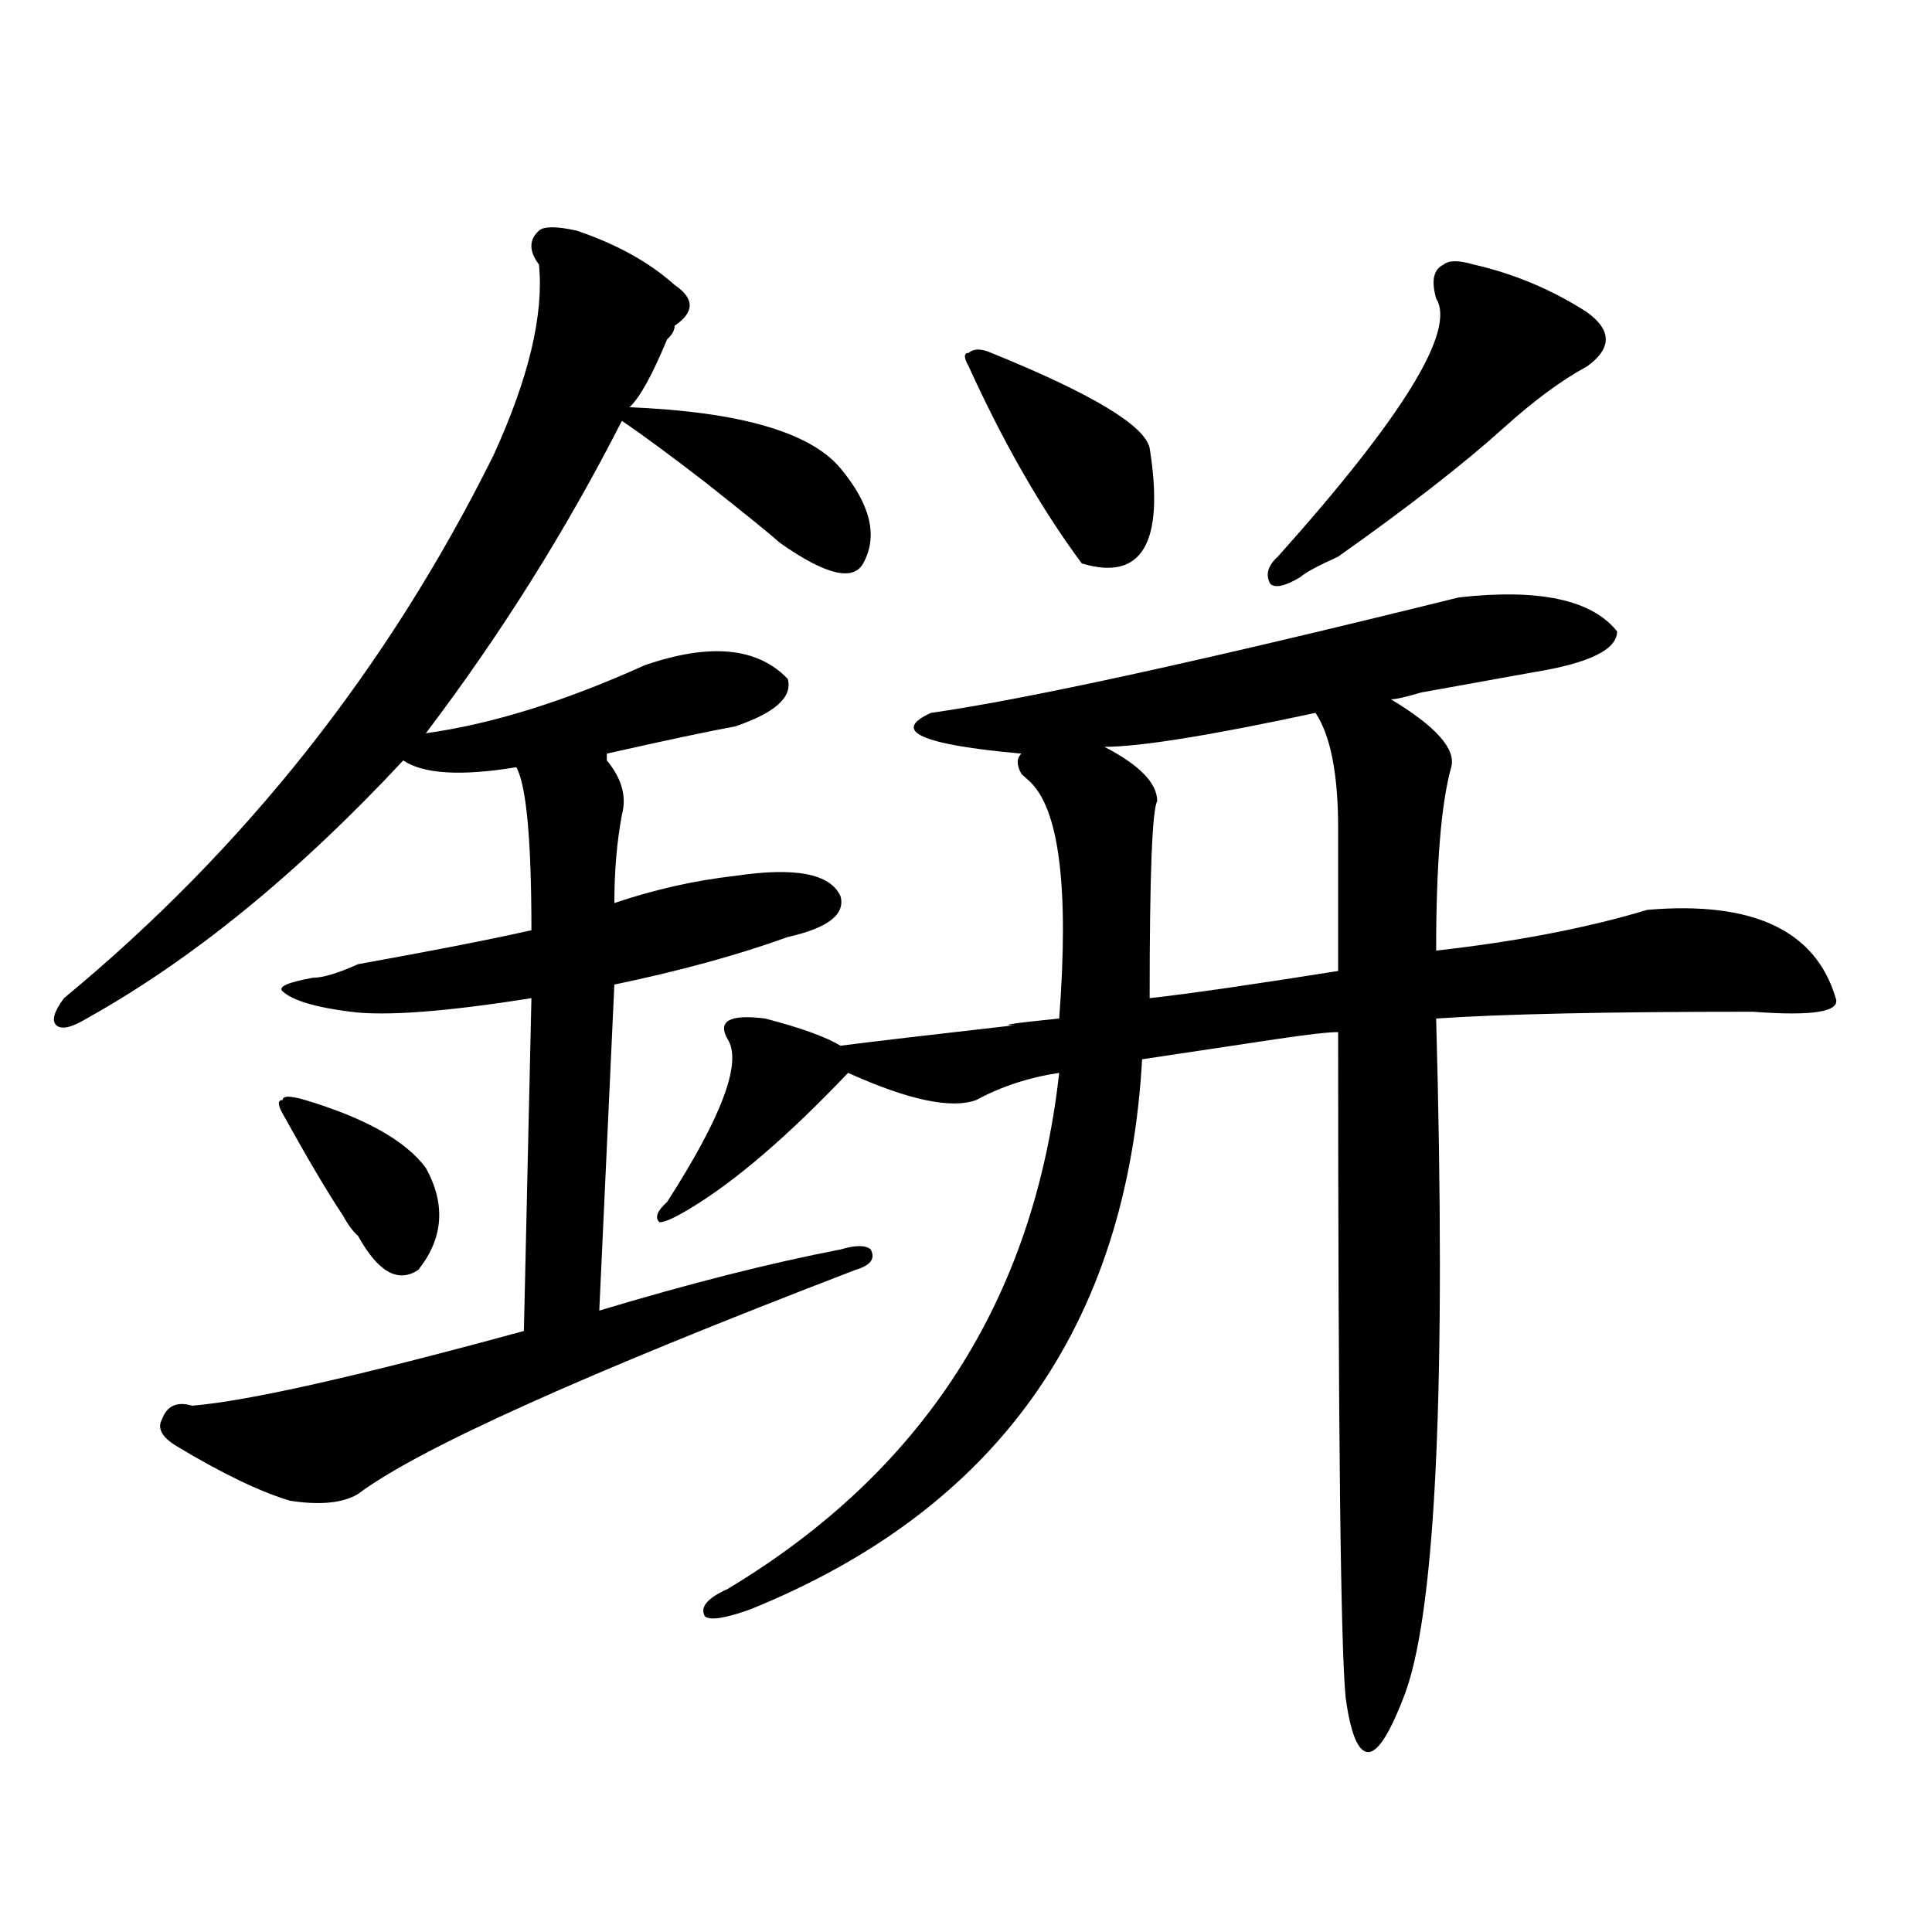 <?xml version="1.0" encoding="utf-8"?>
<!-- Generator: Adobe Illustrator 16.0.0, SVG Export Plug-In . SVG Version: 6.00 Build 0)  -->
<!DOCTYPE svg PUBLIC "-//W3C//DTD SVG 1.1//EN" "http://www.w3.org/Graphics/SVG/1.1/DTD/svg11.dtd">
<svg version="1.1" id="图层_1" xmlns="http://www.w3.org/2000/svg" xmlns:xlink="http://www.w3.org/1999/xlink" x="0px" y="0px"
	 width="1000px" height="1000px" viewBox="0 0 1000 1000" enable-background="new 0 0 1000 1000" xml:space="preserve">
<path d="M298.48,119.375c20.792,7.031,37.683,16.425,50.73,28.125c10.366,7.031,10.366,14.063,0,21.094
	c0,2.362-1.341,4.724-3.902,7.031c-7.805,18.786-14.329,30.487-19.512,35.156c57.194,2.362,93.656,12.909,109.266,31.641
	c15.609,18.786,19.512,35.156,11.707,49.219c-5.243,9.394-19.512,5.878-42.926-10.547c-5.243-4.669-18.231-15.216-39.023-31.641
	c-18.231-14.063-32.56-24.609-42.926-31.641c-28.657,56.25-62.438,110.192-101.461,161.719c33.78-4.669,71.522-16.37,113.168-35.156
	c33.78-11.7,58.535-9.339,74.145,7.031c2.562,9.394-6.524,17.578-27.316,24.609c-13.048,2.362-35.121,7.031-66.34,14.063v3.516
	c7.805,9.394,10.366,18.786,7.805,28.125c-2.622,14.063-3.902,29.333-3.902,45.703c20.792-7.031,41.585-11.7,62.438-14.063
	c31.219-4.669,49.39-1.153,54.633,10.547c2.562,9.394-6.524,16.425-27.316,21.094c-26.036,9.394-55.974,17.578-89.754,24.609
	l-7.805,168.75c46.828-14.063,88.413-24.609,124.875-31.641c7.805-2.308,12.987-2.308,15.609,0c2.562,4.724,0,8.239-7.805,10.547
	c-140.484,53.942-226.336,92.614-257.555,116.016c-7.805,4.724-19.512,5.878-35.121,3.516
	c-15.609-4.669-35.121-14.063-58.535-28.125c-7.805-4.669-10.427-9.339-7.805-14.063c2.562-7.031,7.805-9.339,15.609-7.031
	c28.597-2.308,85.852-15.216,171.703-38.672l3.902-172.266c-44.267,7.031-75.485,9.394-93.656,7.031
	c-18.231-2.308-29.938-5.823-35.121-10.547c-2.622-2.308,2.562-4.669,15.609-7.031c5.183,0,12.987-2.308,23.414-7.031
	c39.023-7.031,68.901-12.854,89.754-17.578c0-46.856-2.622-74.981-7.805-84.375c-28.657,4.724-48.169,3.516-58.535-3.516
	C154.094,452.206,99.461,496.755,44.828,527.188c-7.805,4.724-13.048,5.878-15.609,3.516c-2.622-2.308-1.341-7.031,3.902-14.063
	c93.656-77.344,167.801-171.058,222.434-281.25c18.171-39.825,25.976-72.62,23.414-98.438c-5.243-7.031-5.243-12.854,0-17.578
	C281.53,117.067,288.054,117.067,298.48,119.375z M157.996,569.375c31.219,9.394,52.011,21.094,62.438,35.156
	c10.366,18.786,9.085,36.364-3.902,52.734c-10.427,7.031-20.853,1.208-31.219-17.578c-2.622-2.308-5.243-5.823-7.805-10.547
	c-7.805-11.7-18.231-29.278-31.219-52.734c-2.622-4.669-2.622-7.031,0-7.031C146.289,567.067,150.191,567.067,157.996,569.375z
	 M755.055,309.219c41.585-4.669,68.901,1.208,81.949,17.578c0,9.394-14.329,16.425-42.926,21.094
	c-13.048,2.362-32.56,5.878-58.535,10.547c-7.805,2.362-13.048,3.516-15.609,3.516c23.414,14.063,33.78,25.817,31.219,35.156
	c-5.243,18.786-7.805,50.427-7.805,94.922c41.585-4.669,78.047-11.7,109.266-21.094c54.633-4.669,87.132,10.547,97.559,45.703
	c2.562,7.031-11.707,9.394-42.926,7.031c-75.485,0-130.118,1.208-163.898,3.516c5.183,187.536,0,303.497-15.609,348.047
	c-7.805,21.094-14.329,31.641-19.512,31.641c-5.243,0-9.146-9.394-11.707-28.125c-2.622-25.818-3.902-140.625-3.902-344.531
	c-5.243,0-15.609,1.208-31.219,3.516c-31.219,4.724-54.633,8.239-70.242,10.547c-7.805,138.317-75.485,233.239-202.922,284.766
	c-13.048,4.669-20.853,5.822-23.414,3.516c-2.622-4.725,1.28-9.394,11.707-14.063c101.461-60.919,158.655-149.964,171.703-267.188
	c-15.609,2.362-29.938,7.031-42.926,14.063c-13.048,4.724-35.121,0-66.34-14.063c-31.219,32.849-58.535,56.25-81.949,70.313
	c-7.805,4.724-13.048,7.031-15.609,7.031c-2.622-2.308-1.341-5.823,3.902-10.547c28.597-44.495,39.023-72.62,31.219-84.375
	c-5.243-9.339,1.28-12.854,19.512-10.547c18.171,4.724,31.219,9.394,39.023,14.063c18.171-2.308,48.108-5.823,89.754-10.547
	c-7.805,0,0-1.153,23.414-3.516c5.183-67.95,0-108.984-15.609-123.047l-3.902-3.516c-2.622-4.669-2.622-8.185,0-10.547
	c-52.071-4.669-67.681-11.7-46.828-21.094C531.28,361.953,622.375,342.067,755.055,309.219z M513.109,182.656
	c52.011,21.094,79.327,37.519,81.949,49.219c7.805,49.219-3.902,69.159-35.121,59.766c-20.853-28.125-40.364-62.073-58.535-101.953
	c-2.622-4.669-2.622-7.031,0-7.031C503.964,180.349,507.866,180.349,513.109,182.656z M680.91,368.984
	c-54.633,11.755-91.095,17.578-109.266,17.578c18.171,9.394,27.316,18.786,27.316,28.125c-2.622,4.724-3.902,38.672-3.902,101.953
	c20.792-2.308,53.292-7.031,97.559-14.063c0-23.401,0-48.011,0-73.828C692.617,400.625,688.715,380.739,680.91,368.984z
	 M762.859,136.953c20.792,4.724,40.304,12.909,58.535,24.609c12.987,9.394,12.987,18.786,0,28.125
	c-13.048,7.031-27.316,17.578-42.926,31.641c-20.853,18.786-49.45,41.034-85.852,66.797c-10.427,4.724-16.95,8.239-19.512,10.547
	c-7.805,4.724-13.048,5.878-15.609,3.516c-2.622-4.669-1.341-9.339,3.902-14.063c64.999-72.62,92.315-117.169,81.949-133.594
	c-2.622-9.339-1.341-15.216,3.902-17.578C749.812,134.646,755.055,134.646,762.859,136.953z"/>
</svg>
